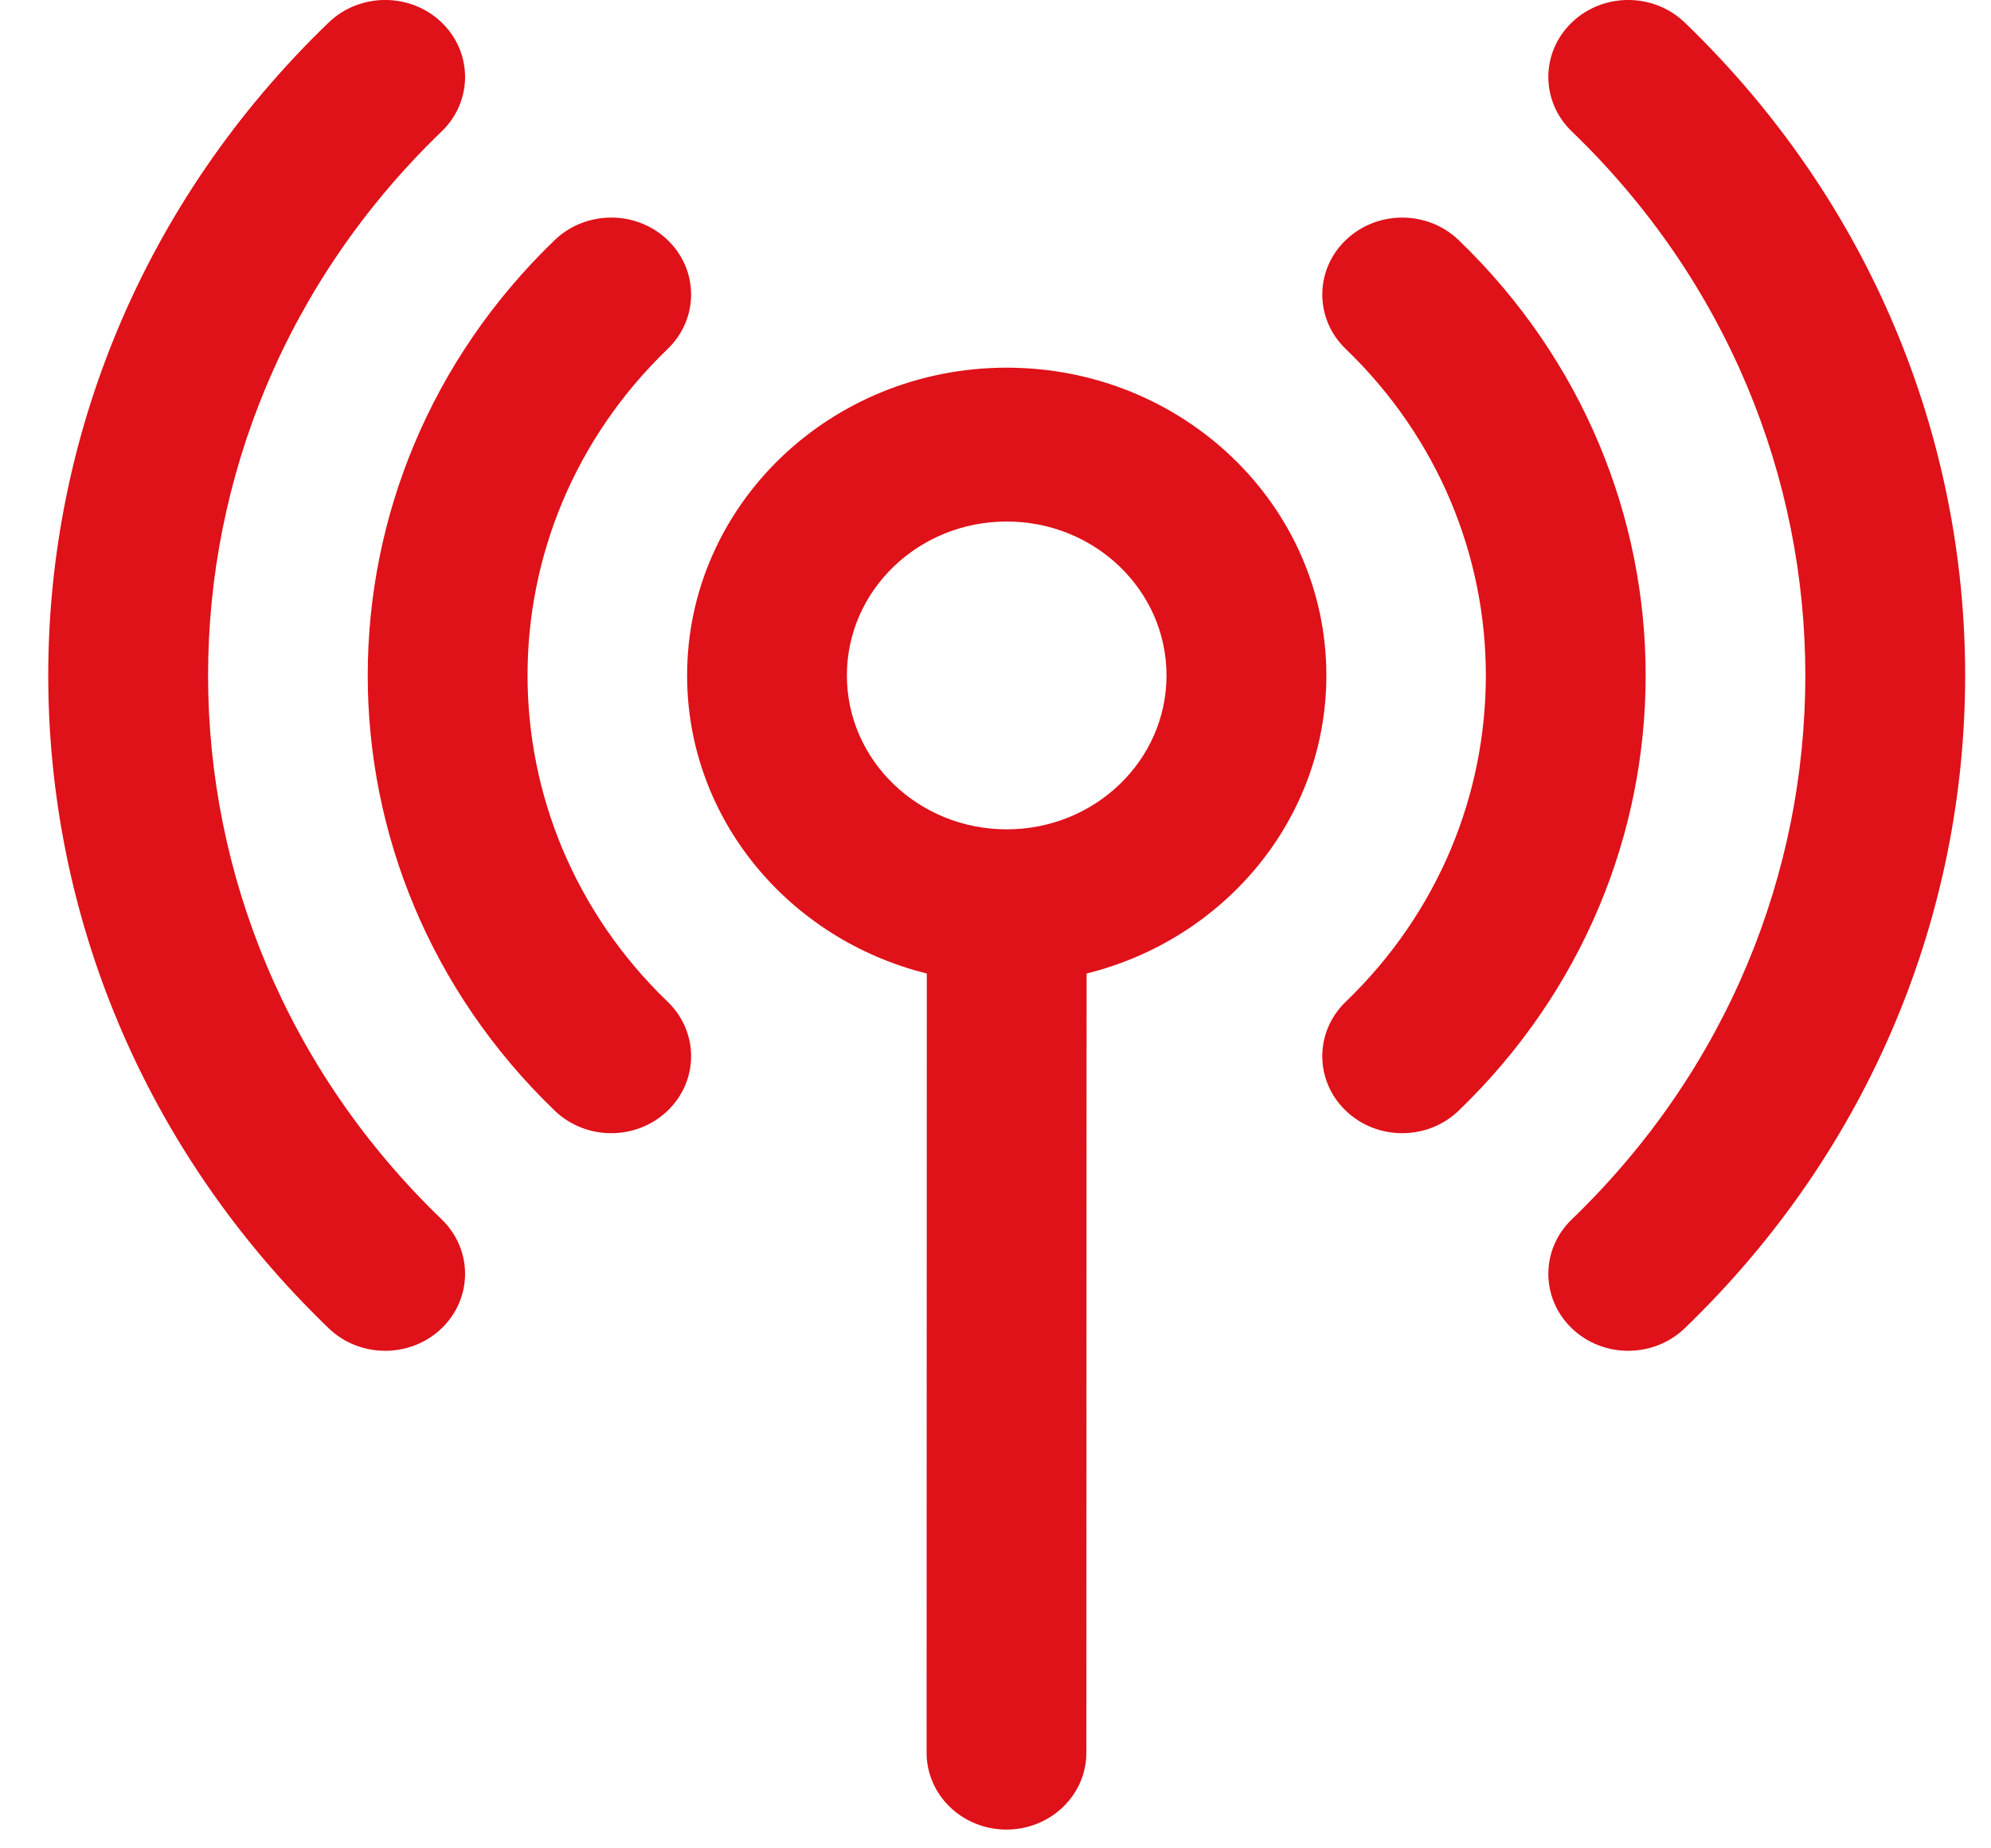 <svg xmlns="http://www.w3.org/2000/svg" width="28" height="26" viewBox="0 0 28 26" fill="none"><path d="M6.212 1.848C6.65 1.425 6.65 0.74 6.212 0.317C5.773 -0.106 5.061 -0.106 4.622 0.317C-0.636 5.382 -0.636 13.619 4.622 18.684C5.061 19.107 5.773 19.107 6.212 18.684C6.65 18.261 6.65 17.576 6.212 17.153C1.831 12.934 1.831 6.067 6.212 1.848Z" fill="#DF1119"></path><path d="M23.693 0.317C23.254 -0.106 22.542 -0.106 22.104 0.317C21.665 0.74 21.665 1.425 22.104 1.848C26.484 6.067 26.484 12.934 22.104 17.153C21.665 17.576 21.665 18.261 22.104 18.684C22.542 19.107 23.254 19.107 23.693 18.684C28.951 13.619 28.951 5.382 23.693 0.317Z" fill="#DF1119"></path><path d="M9.39 4.908C9.829 4.485 9.829 3.8 9.39 3.377C8.951 2.955 8.24 2.955 7.801 3.377C4.295 6.754 4.295 12.247 7.801 15.623C8.24 16.046 8.951 16.046 9.39 15.623C9.829 15.2 9.829 14.515 9.39 14.092C6.762 11.561 6.762 7.439 9.39 4.908Z" fill="#DF1119"></path><path d="M20.514 3.378C20.075 2.955 19.364 2.955 18.925 3.378C18.486 3.8 18.486 4.486 18.925 4.908C21.553 7.439 21.553 11.562 18.925 14.092C18.486 14.515 18.486 15.2 18.925 15.623C19.364 16.046 20.075 16.046 20.514 15.623C24.02 12.247 24.02 6.754 20.514 3.378Z" fill="#DF1119"></path><path d="M18.653 9.501C18.653 7.11 16.64 5.172 14.158 5.172C11.675 5.172 9.663 7.11 9.663 9.501C9.663 11.518 11.095 13.213 13.034 13.694L13.031 24.653C13.03 25.251 13.533 25.736 14.154 25.736C14.775 25.736 15.278 25.252 15.278 24.654L15.281 13.694C17.22 13.214 18.653 11.519 18.653 9.501ZM14.158 11.666C12.916 11.666 11.91 10.697 11.91 9.501C11.91 8.305 12.916 7.336 14.158 7.336C15.399 7.336 16.405 8.305 16.405 9.501C16.405 10.697 15.399 11.666 14.158 11.666Z" fill="#DF1119"></path></svg>